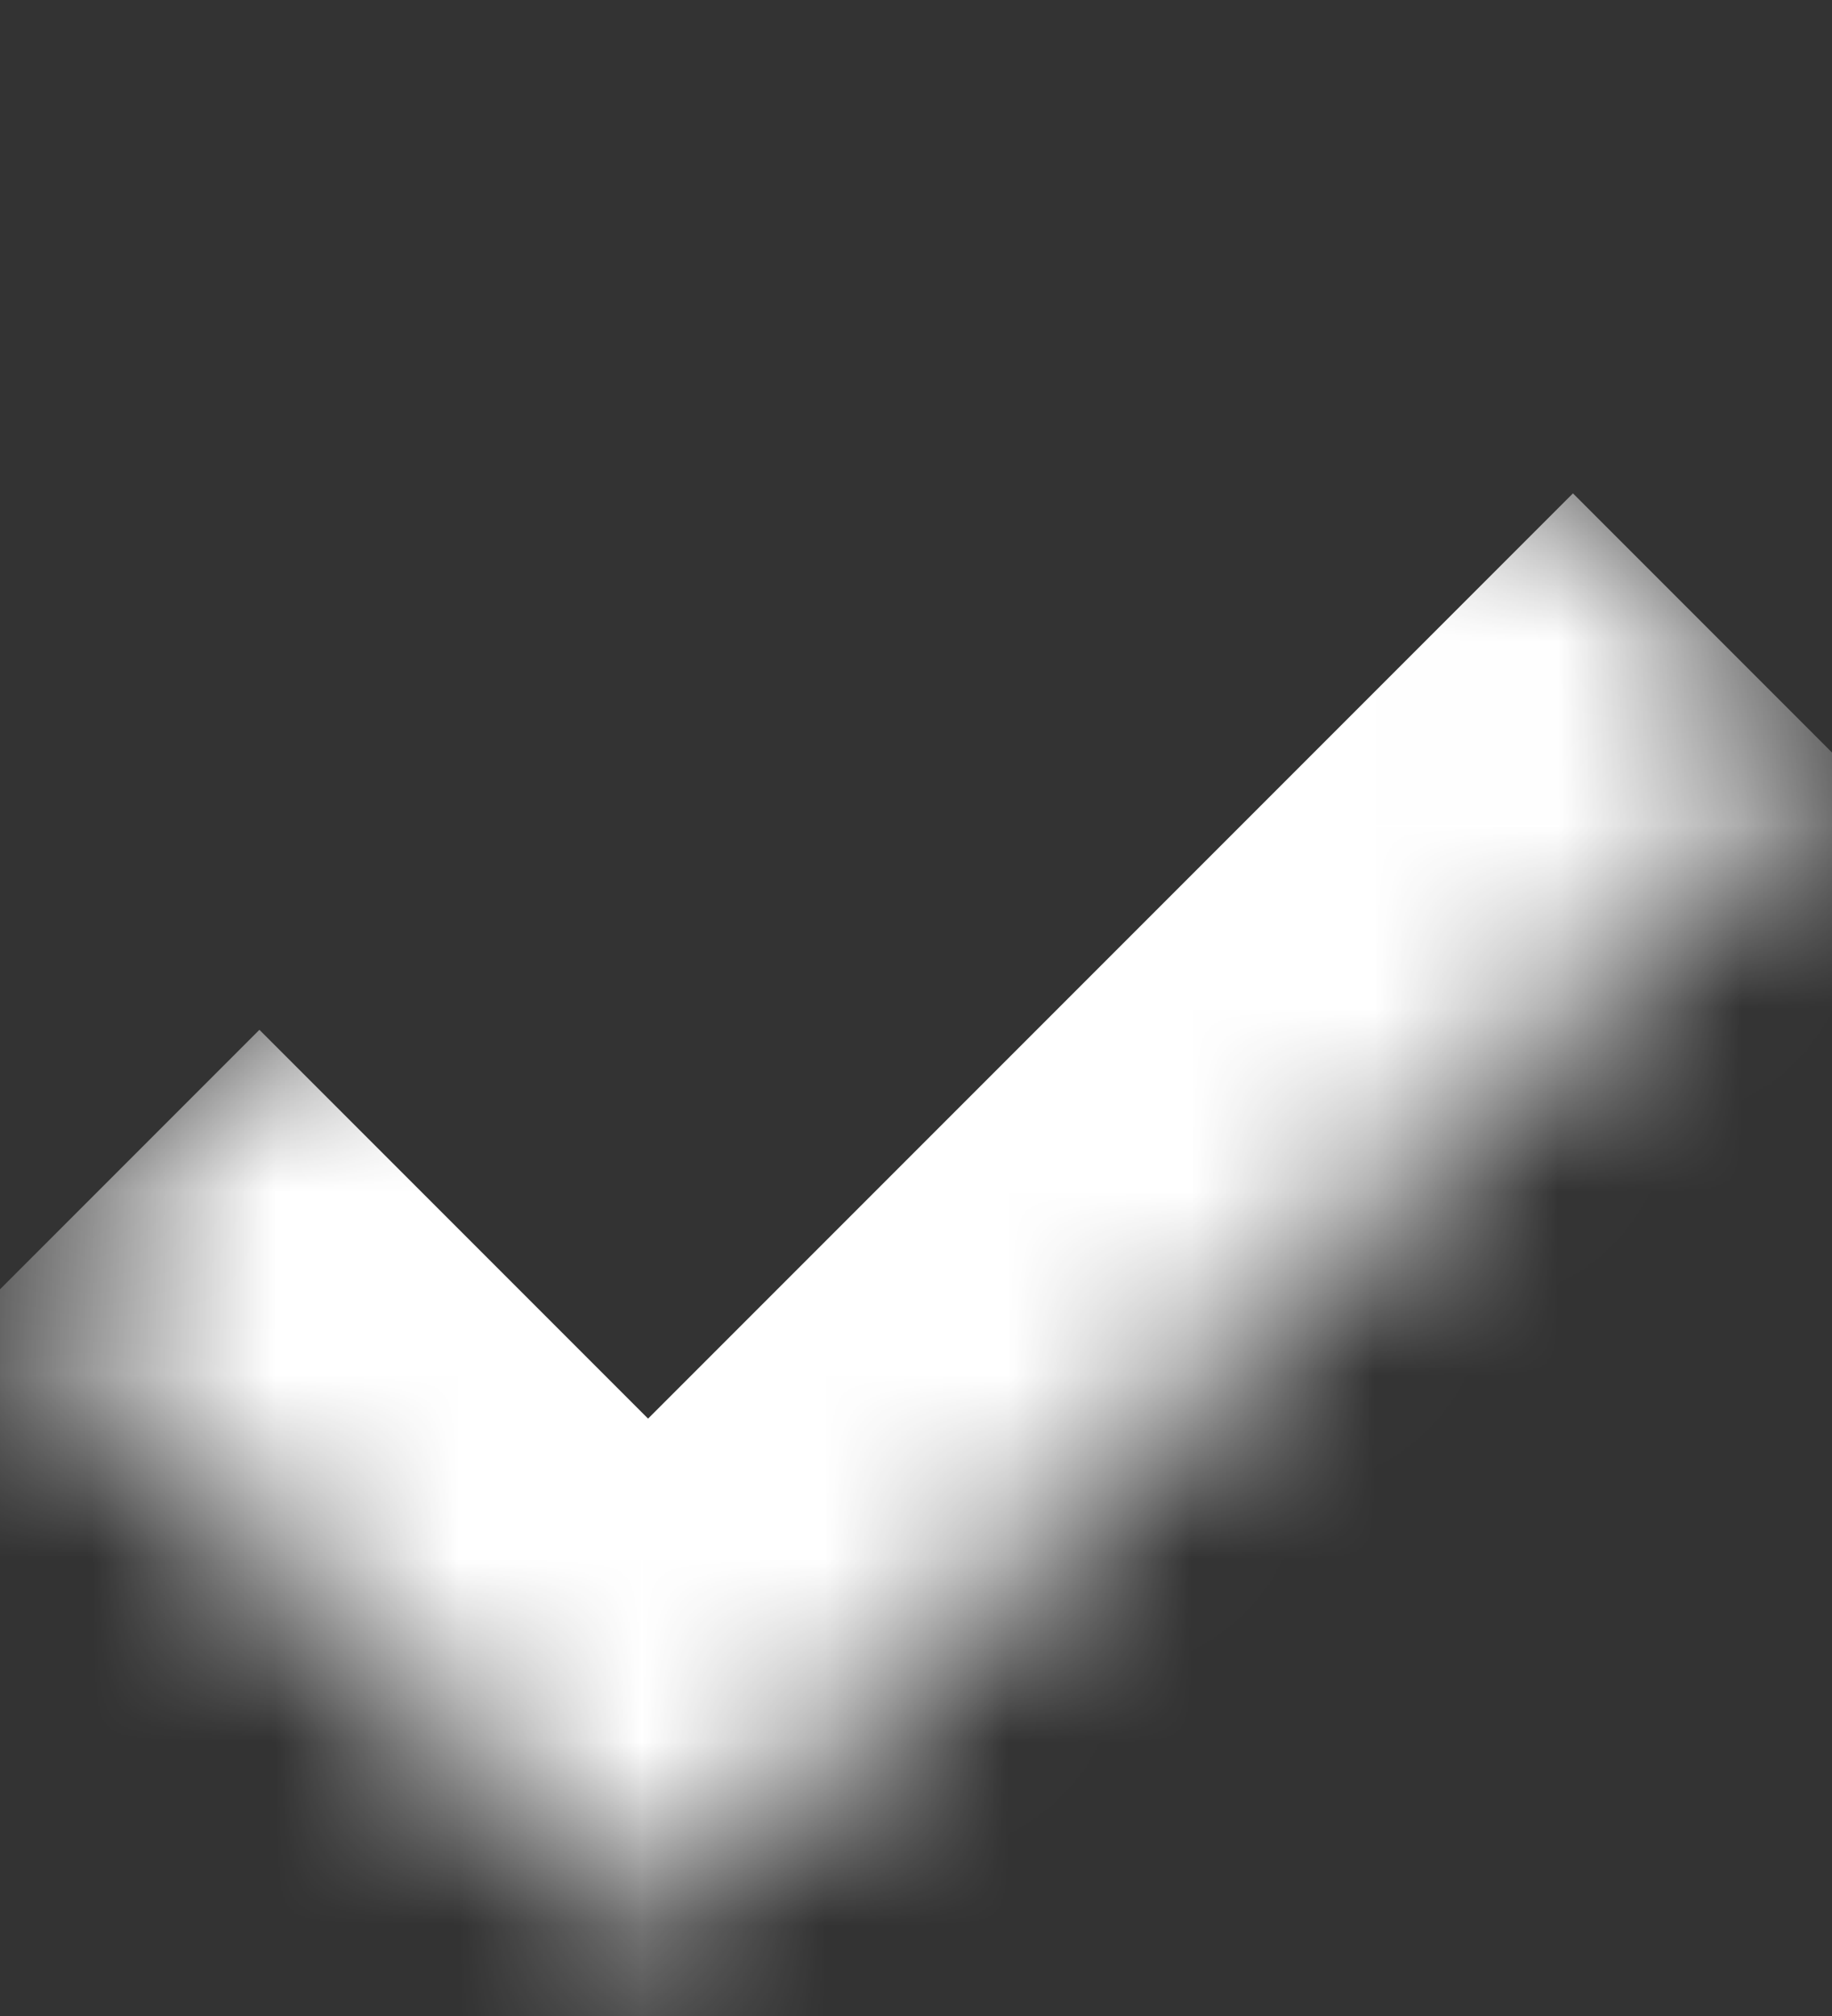 <svg width="10" height="11" viewBox="0 0 10 11" fill="none" xmlns="http://www.w3.org/2000/svg">
<rect x="0" y="0" width="10" height="11" fill="#333333" stroke="none"/>
<mask id="path-1-inside-1_2582_1395" fill="white">
<path d="M6.465 0.57L10 4.106L3.537 10.569L0.002 7.033L6.465 0.57Z"/>
</mask>
<path d="M3.537 10.569L2.123 11.983L3.537 13.397L4.952 11.983L3.537 10.569ZM10 4.106L8.586 2.692L2.123 9.155L3.537 10.569L4.952 11.983L11.415 5.52L10 4.106ZM3.537 10.569L4.952 9.155L1.416 5.619L0.002 7.033L-1.412 8.447L2.123 11.983L3.537 10.569Z" fill="white" mask="url(#path-1-inside-1_2582_1395)"/>
</svg>
